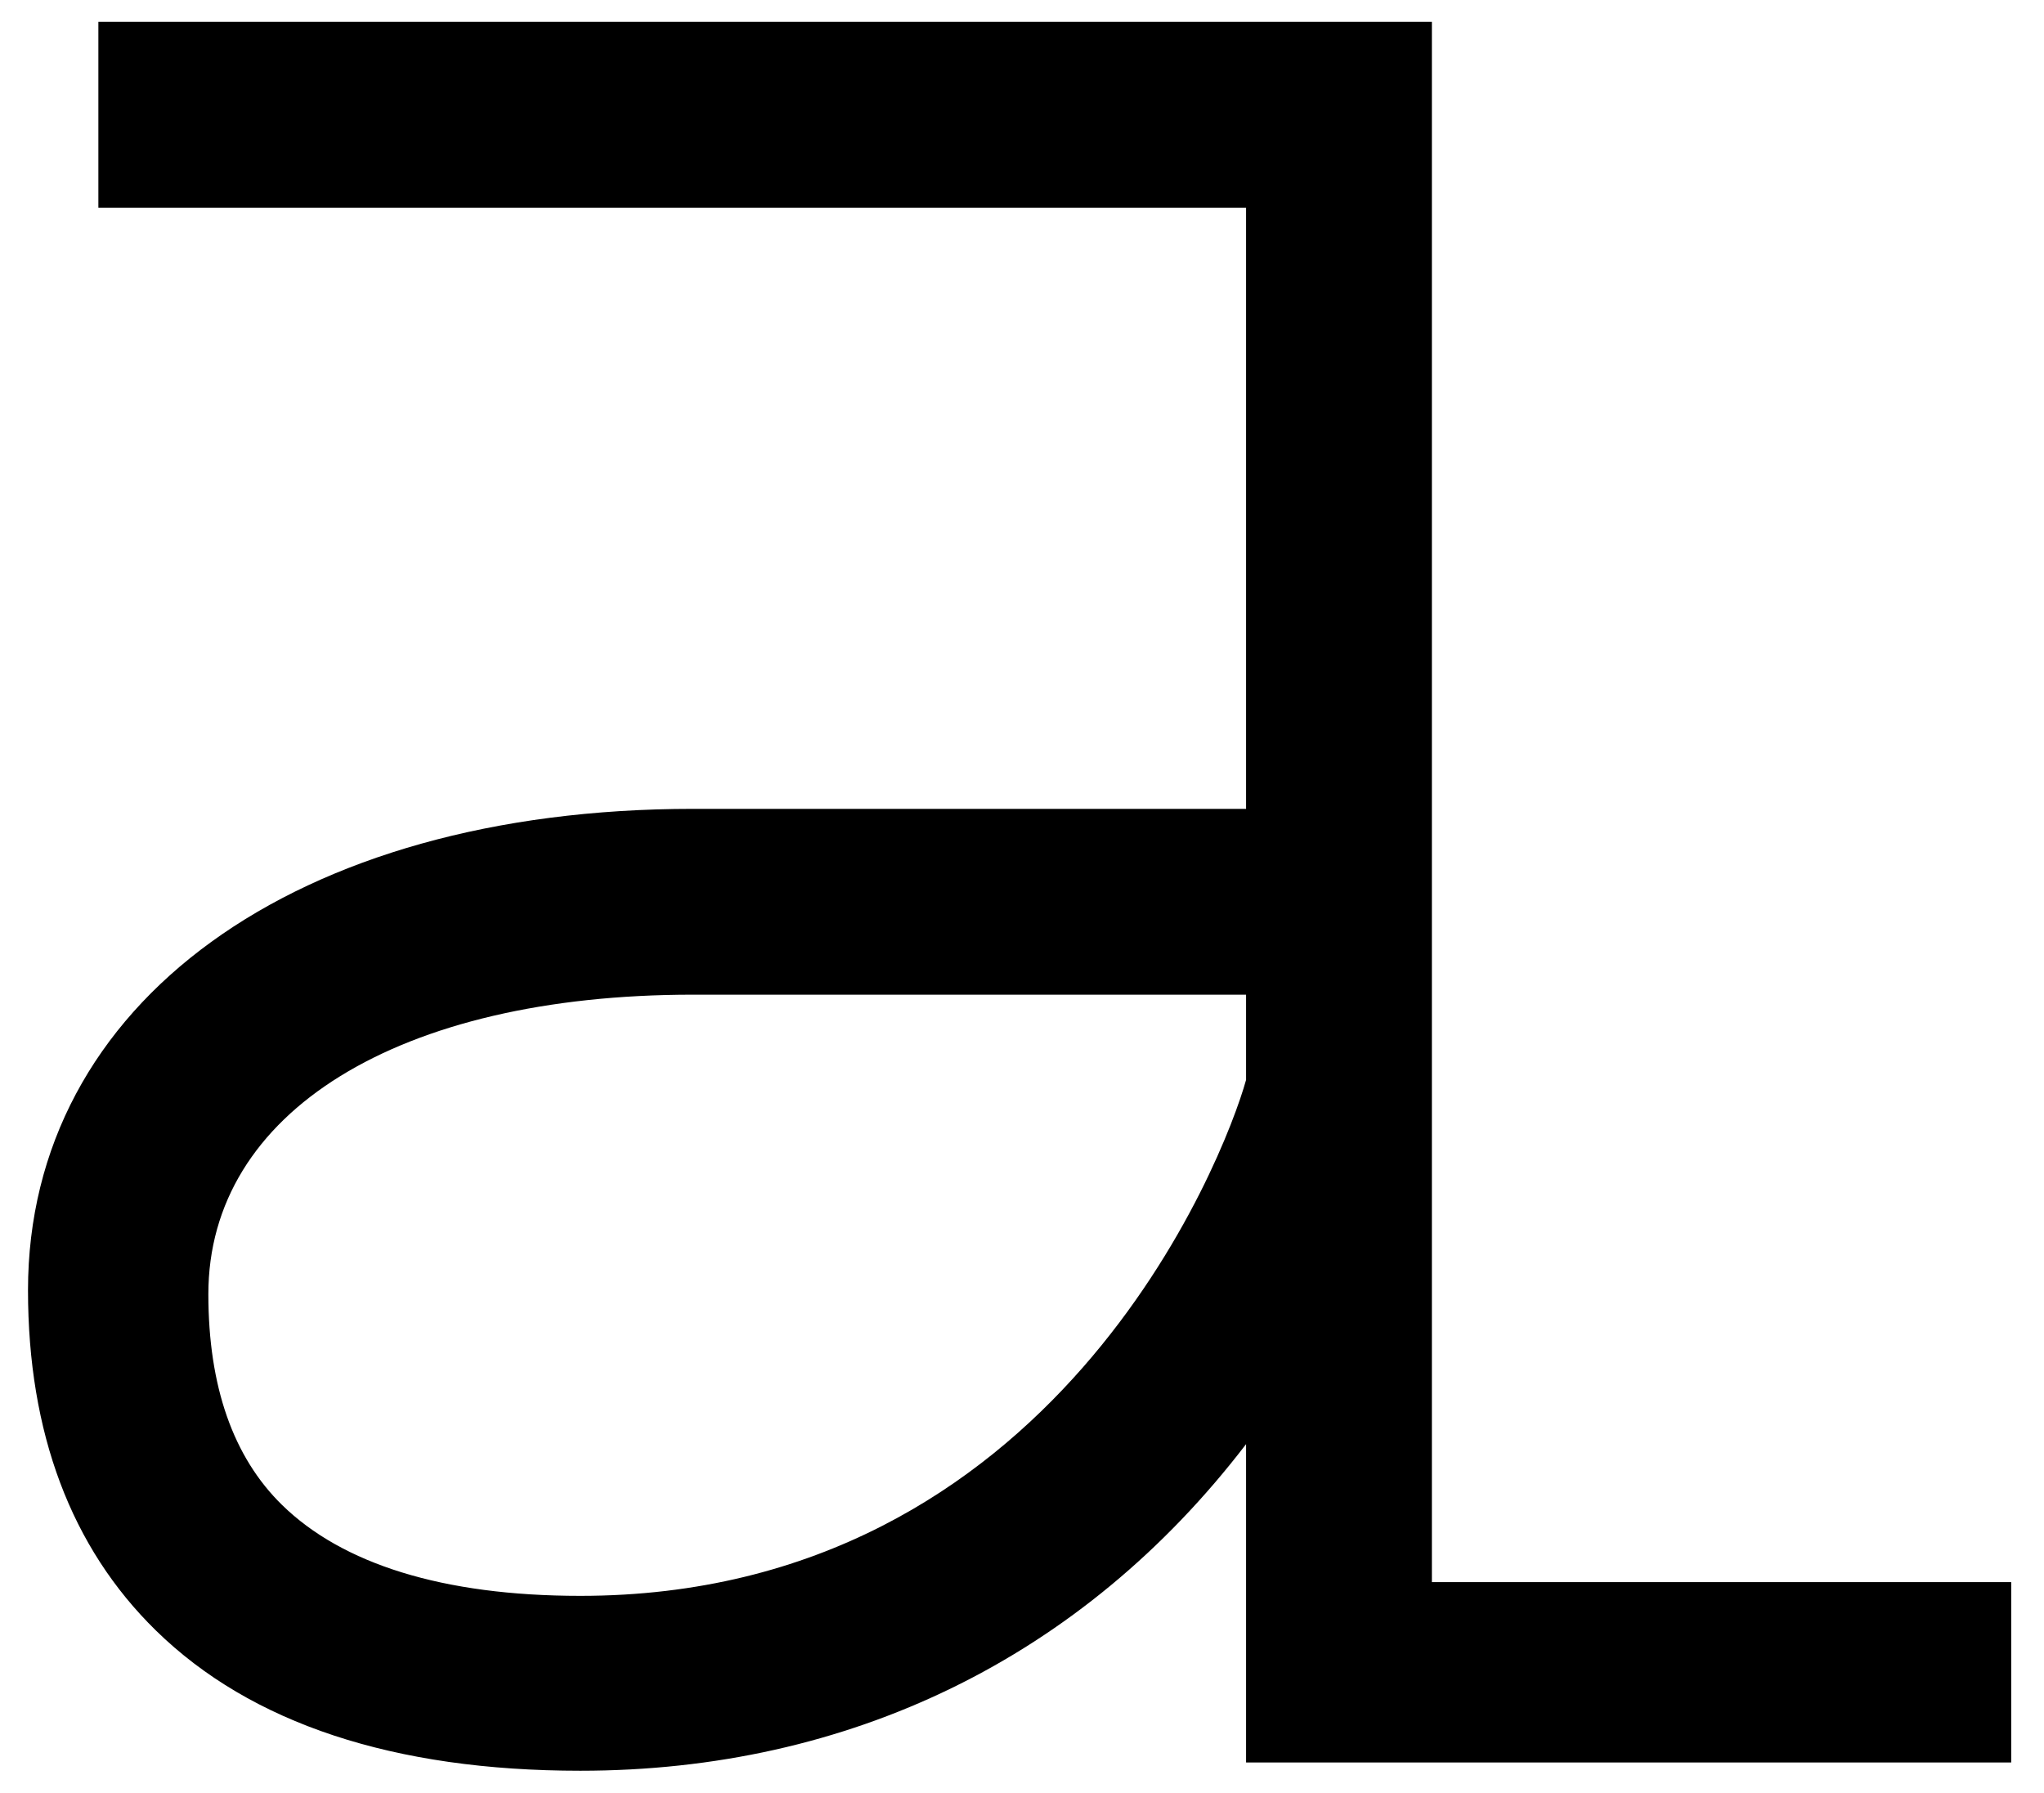<?xml version="1.0" encoding="utf-8"?>
<!-- Generator: Adobe Illustrator 16.0.0, SVG Export Plug-In . SVG Version: 6.00 Build 0)  -->
<!DOCTYPE svg PUBLIC "-//W3C//DTD SVG 1.1//EN" "http://www.w3.org/Graphics/SVG/1.1/DTD/svg11.dtd">
<svg version="1.1" id="Ebene_1" xmlns="http://www.w3.org/2000/svg" xmlns:xlink="http://www.w3.org/1999/xlink" x="0px" y="0px"
	 width="187px" height="164px" viewBox="0 0 187 164" enable-background="new 0 0 187 164" xml:space="preserve">
<g>
	<path d="M131,74.228V2H9v17h105v55H63.398C27.01,74,2.562,91.768,2.562,118.037c0,13.051,3.94,23.545,11.713,31.144
		C22.957,157.671,36.017,162,53.09,162c0.003,0,0.005,0,0.007,0C77.643,162,99,151.711,114,132.12v29.123l70,0.002v-16.5l-53-0.002
		V74.228z M53.096,146c-0.002,0-0.003,0-0.005,0c-12.61,0-21.79-2.939-27.281-8.311c-4.478-4.377-6.748-10.851-6.748-19.293
		C19.062,101.738,36.466,91,63.399,91H114v7.795C112,106.008,96.48,146,53.096,146z"/>
</g>
</svg>
